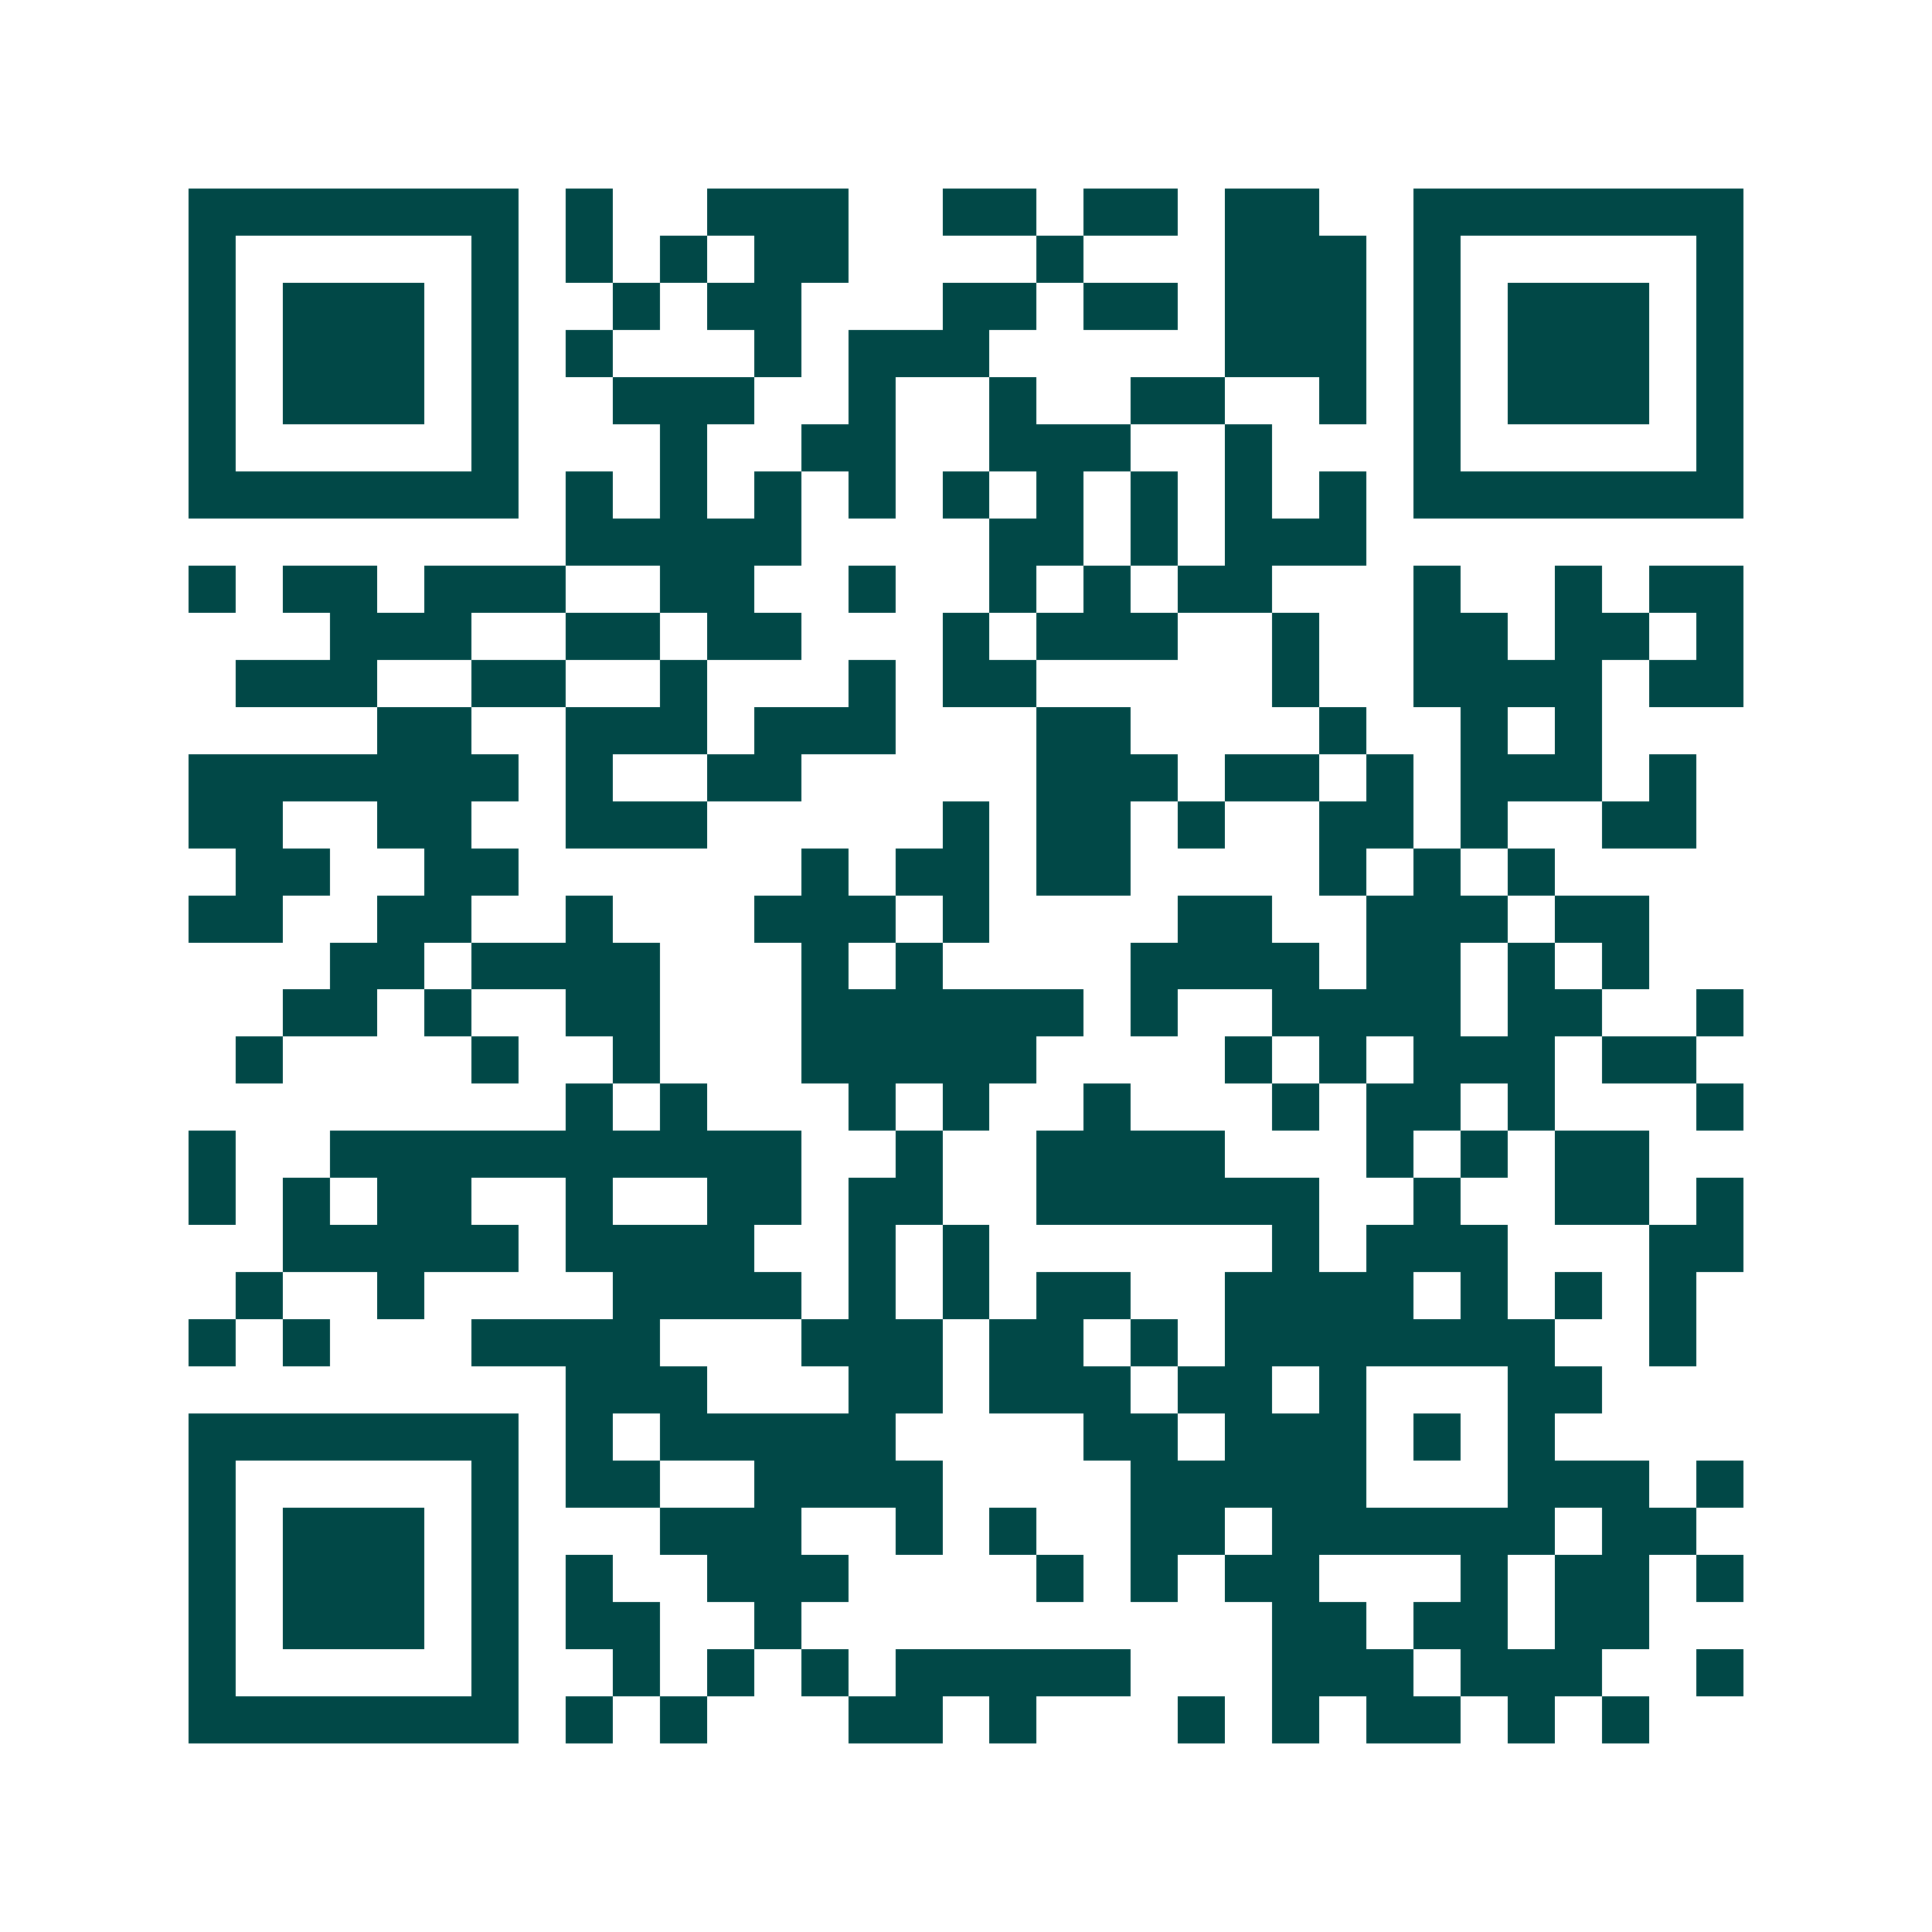 <svg xmlns="http://www.w3.org/2000/svg" width="200" height="200" viewBox="0 0 41 41" shape-rendering="crispEdges"><path fill="#ffffff" d="M0 0h41v41H0z"/><path stroke="#014847" d="M4 4.5h7m1 0h1m2 0h3m2 0h2m1 0h2m1 0h2m2 0h7M4 5.5h1m5 0h1m1 0h1m1 0h1m1 0h2m4 0h1m3 0h3m1 0h1m5 0h1M4 6.5h1m1 0h3m1 0h1m2 0h1m1 0h2m3 0h2m1 0h2m1 0h3m1 0h1m1 0h3m1 0h1M4 7.5h1m1 0h3m1 0h1m1 0h1m3 0h1m1 0h3m5 0h3m1 0h1m1 0h3m1 0h1M4 8.5h1m1 0h3m1 0h1m2 0h3m2 0h1m2 0h1m2 0h2m2 0h1m1 0h1m1 0h3m1 0h1M4 9.5h1m5 0h1m3 0h1m2 0h2m2 0h3m2 0h1m3 0h1m5 0h1M4 10.5h7m1 0h1m1 0h1m1 0h1m1 0h1m1 0h1m1 0h1m1 0h1m1 0h1m1 0h1m1 0h7M12 11.5h5m4 0h2m1 0h1m1 0h3M4 12.5h1m1 0h2m1 0h3m2 0h2m2 0h1m2 0h1m1 0h1m1 0h2m3 0h1m2 0h1m1 0h2M7 13.5h3m2 0h2m1 0h2m3 0h1m1 0h3m2 0h1m2 0h2m1 0h2m1 0h1M5 14.5h3m2 0h2m2 0h1m3 0h1m1 0h2m5 0h1m2 0h4m1 0h2M8 15.5h2m2 0h3m1 0h3m3 0h2m4 0h1m2 0h1m1 0h1M4 16.5h7m1 0h1m2 0h2m5 0h3m1 0h2m1 0h1m1 0h3m1 0h1M4 17.5h2m2 0h2m2 0h3m5 0h1m1 0h2m1 0h1m2 0h2m1 0h1m2 0h2M5 18.5h2m2 0h2m6 0h1m1 0h2m1 0h2m4 0h1m1 0h1m1 0h1M4 19.5h2m2 0h2m2 0h1m3 0h3m1 0h1m4 0h2m2 0h3m1 0h2M7 20.5h2m1 0h4m3 0h1m1 0h1m4 0h4m1 0h2m1 0h1m1 0h1M6 21.5h2m1 0h1m2 0h2m3 0h6m1 0h1m2 0h4m1 0h2m2 0h1M5 22.5h1m4 0h1m2 0h1m3 0h5m4 0h1m1 0h1m1 0h3m1 0h2M12 23.5h1m1 0h1m3 0h1m1 0h1m2 0h1m3 0h1m1 0h2m1 0h1m3 0h1M4 24.5h1m2 0h10m2 0h1m2 0h4m3 0h1m1 0h1m1 0h2M4 25.5h1m1 0h1m1 0h2m2 0h1m2 0h2m1 0h2m2 0h6m2 0h1m2 0h2m1 0h1M6 26.5h5m1 0h4m2 0h1m1 0h1m6 0h1m1 0h3m3 0h2M5 27.5h1m2 0h1m4 0h4m1 0h1m1 0h1m1 0h2m2 0h4m1 0h1m1 0h1m1 0h1M4 28.5h1m1 0h1m3 0h4m3 0h3m1 0h2m1 0h1m1 0h7m2 0h1M12 29.5h3m3 0h2m1 0h3m1 0h2m1 0h1m3 0h2M4 30.5h7m1 0h1m1 0h5m4 0h2m1 0h3m1 0h1m1 0h1M4 31.5h1m5 0h1m1 0h2m2 0h4m4 0h5m3 0h3m1 0h1M4 32.5h1m1 0h3m1 0h1m3 0h3m2 0h1m1 0h1m2 0h2m1 0h6m1 0h2M4 33.5h1m1 0h3m1 0h1m1 0h1m2 0h3m4 0h1m1 0h1m1 0h2m3 0h1m1 0h2m1 0h1M4 34.5h1m1 0h3m1 0h1m1 0h2m2 0h1m10 0h2m1 0h2m1 0h2M4 35.5h1m5 0h1m2 0h1m1 0h1m1 0h1m1 0h5m3 0h3m1 0h3m2 0h1M4 36.5h7m1 0h1m1 0h1m3 0h2m1 0h1m3 0h1m1 0h1m1 0h2m1 0h1m1 0h1"/></svg>

